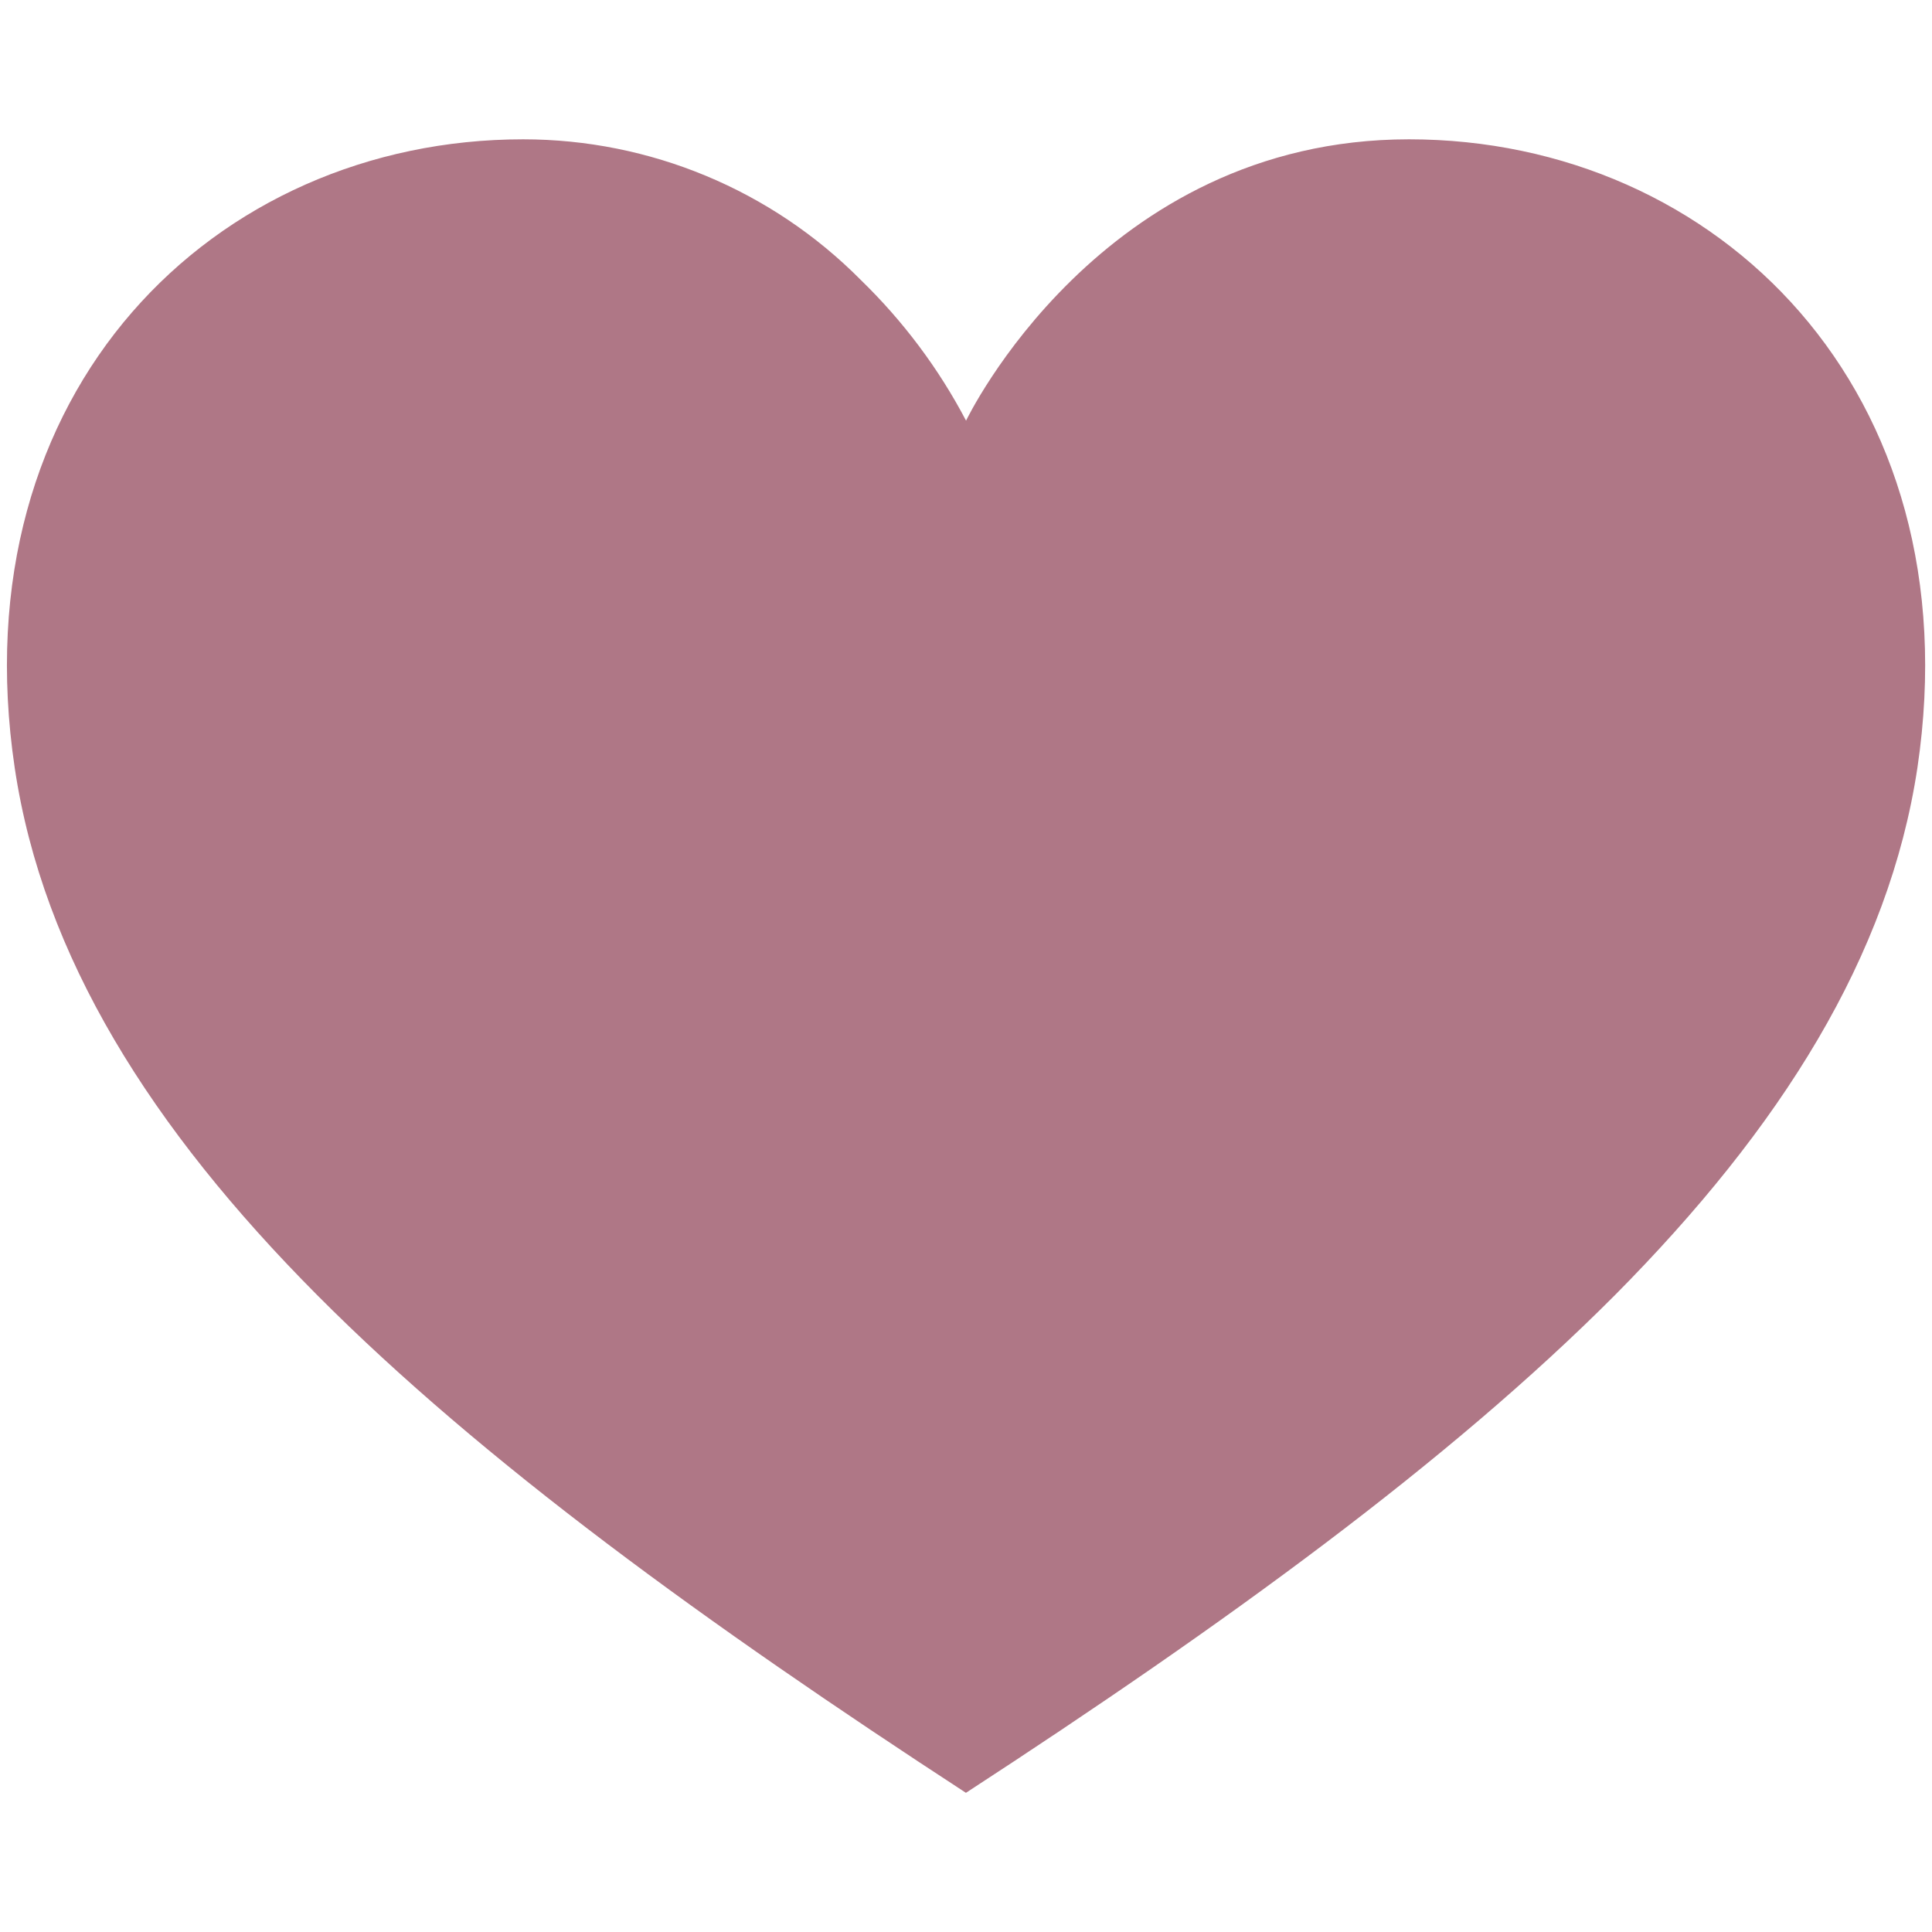 <?xml version="1.0" encoding="UTF-8"?><svg id="e" xmlns="http://www.w3.org/2000/svg" width="50mm" height="50mm" viewBox="0 0 141.73 141.73"><path d="m103.36,10.22c-22.64,0-32.49,20.64-32.49,20.64-2.01-3.83-4.62-7.31-7.72-10.32-6.55-6.61-15.47-10.32-24.77-10.32C15.71,10.22-3.04,28.69,1.08,56.33c4.12,27.64,31.77,50.42,69.78,75.19,19-12.37,35.41-24.27,47.61-36.51,12.18-12.28,20.11-24.86,22.19-38.69,4.11-27.63-14.65-46.1-37.3-46.1Z" style="fill:#af7786; stroke-width:0px;"/></svg>